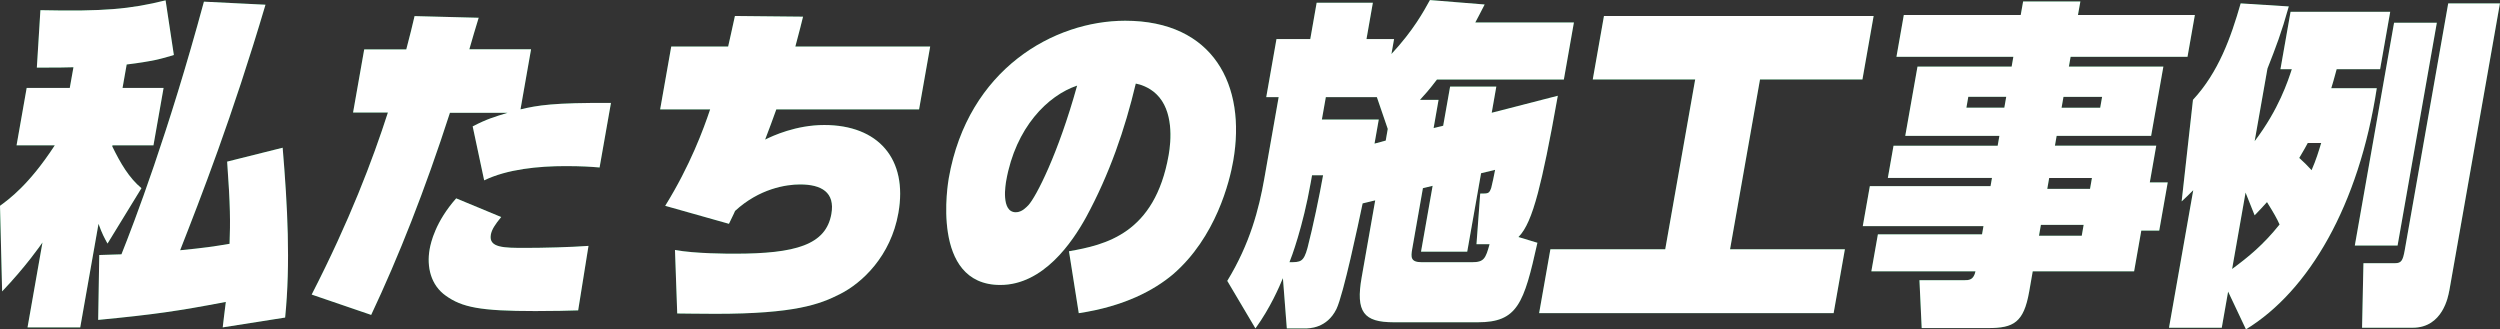 <?xml version="1.0" encoding="UTF-8"?>
<svg id="_レイヤー_2" data-name="レイヤー 2" xmlns="http://www.w3.org/2000/svg" viewBox="0 0 434.97 57.31">
  <rect x="0" y="0" width="434.97" height="57.31" fill="#333333" stroke="none"/>
  <defs>
    <style>
      .cls-1 {
        fill: #fff;
      }

      .cls-1, .cls-2 {
        stroke-width: 0px;
      }

      .cls-2 {
        fill: #00893c;
      }
    </style>
  </defs>
  <g id="PC">
    <g>
      <g>
        <path class="cls-2" d="m18.7,42.37c-.54-1-.87-1.54-1.56-3.43l-3.18,18.02H4.79l2.6-14.77c-.24.35-2.9,4.2-7.02,8.51l-.37-14.89c1.52-1.12,5.02-3.6,9.53-10.52H2.88l1.76-9.99h7.5l.64-3.6c-2.05.06-2.47.06-6.37.06l.62-9.99c11,.24,15.63-.18,21.78-1.71l1.44,9.51c-2.09.65-3.86,1.12-8.21,1.65l-.72,4.08h7.14l-1.76,9.99h-7.14l-.03.18c1.41,2.9,2.93,5.5,5.08,7.27l-5.9,9.63Zm30.48-16.66c.85,10.16,1.38,20.09.43,29.54l-10.86,1.71c.21-1.89.27-2.19.54-4.43-8.38,1.6-12.45,2.19-22.21,3.13l.19-11.29c2.11-.06,2.41-.06,3.86-.12,2.15-5.38,8.15-21.04,14.35-43.96l10.71.53c-5.79,19.56-11.26,33.56-14.85,42.72,4.21-.41,5.81-.65,8.6-1.12.14-3.84.14-6.56-.42-14.3l9.67-2.42Z"/>
        <path class="cls-2" d="m83.29,3.07c-.28.89-1.43,4.73-1.63,5.5h10.74l-1.84,10.46c3-.71,5.73-1.18,15.74-1.12l-1.98,11.23c-1.42-.12-3.08-.24-5.9-.24-4.74,0-10.17.53-14.18,2.48l-2-9.39c2.51-1.3,3.77-1.65,6.06-2.36h-10.02c-4.35,13.47-8.91,24.99-13.7,35.16l-10.35-3.54c6.58-12.82,10.6-23.4,13.26-31.67h-6.06l1.94-10.99h7.32c.75-2.9.95-3.66,1.44-5.79l11.17.29Zm17.3,50.93c-1.87.06-4.04.12-7.46.12-9.6,0-12.73-.65-15.55-2.66-2.62-1.83-3.37-5.02-2.83-8.09.21-1.18,1.02-4.79,4.62-8.86l7.83,3.25c-1.07,1.3-1.65,2.19-1.8,3.07-.41,2.3,2.29,2.3,6.01,2.3,3.12,0,7.88-.12,10.98-.35l-1.8,11.23Z"/>
        <path class="cls-2" d="m139.72,2.9c-.39,1.54-.45,1.89-1.34,5.2h23.46l-1.93,10.93h-24.84c-.83,2.3-1.05,2.9-1.95,5.26,1.31-.65,5.37-2.54,10.29-2.54,9.42,0,14.56,5.91,12.9,15.3-1.32,7.5-6.29,12.17-10.17,14.12-3.49,1.77-7.8,3.43-21.66,3.43-3.24,0-5.39-.06-6.65-.06l-.39-11.05c3.43.65,9.31.65,10.39.65,10.62,0,15.87-1.54,16.82-6.91.67-3.78-1.73-5.14-5.45-5.14-2.4,0-7.08.71-11.31,4.61-.12.35-.94,1.95-1.06,2.24l-11.09-3.13c4.36-7.03,6.67-13.35,7.82-16.78h-8.7l1.93-10.93h9.9c.34-1.59.46-1.95,1.18-5.32l11.86.12Z"/>
        <path class="cls-2" d="m185.98,43.72c6.32-1.12,14.93-3.01,17.35-16.72.44-2.48.89-7.74-2.14-10.63-1.28-1.24-2.88-1.71-3.58-1.83-1.88,7.92-4.58,15.78-8.66,23.28-2.38,4.31-7.41,11.76-14.91,11.76-12.24,0-9.07-17.96-8.96-18.61,3.34-18.97,18.32-27.36,30.68-27.36,15.36,0,21.12,11.23,18.8,24.4-.62,3.55-3,13.29-10.5,19.74-3.24,2.72-8.42,5.55-16.37,6.74l-1.7-10.75Zm-10.91-12.29c-.1.59-.97,5.5,1.67,5.5,1.08,0,1.84-.89,2.2-1.24,1.34-1.48,5.16-8.86,8.47-20.8-5.1,1.71-10.7,7.27-12.34,16.54Z"/>
        <path class="cls-2" d="m251.1,21.86l1.2-6.79h8.04l-.8,4.55,11.5-2.96c-1.46,8.27-2.54,13.41-3.46,16.9-1.07,4.02-2.09,6.38-3.39,7.68l3.3,1c-2.35,10.58-3.46,13.83-10.36,13.83h-14.64c-5.22,0-6.65-1.77-5.57-7.86l2.35-13.35-2.19.53c-.76,3.6-3.32,15.78-4.56,18.38-1.67,3.37-4.73,3.37-5.51,3.37h-3.12l-.68-8.75c-.62,1.48-2.17,5.14-4.78,8.75l-4.9-8.27c3.97-6.5,5.51-12.53,6.43-17.73l2.51-14.24h-2.16l1.78-10.1h5.88l1.11-6.32h9.78l-1.11,6.32h4.8l-.46,2.6c3.85-4.14,5.63-7.45,6.7-9.39l9.52.77c-.92,1.83-1.18,2.25-1.63,3.13h17.16l-1.75,9.93h-22.08c-1.48,1.95-2.22,2.72-2.96,3.54h3.24l-.86,4.9,1.69-.41Zm-22.82,8.63l-.22,1.24c-1.38,7.8-3.39,13.12-3.71,13.89,1.92,0,2.46,0,3.14-2.48.96-3.72,2.06-8.98,2.71-12.64h-1.92Zm13.18-8.04l-1.9-5.55h-8.88l-.69,3.9h9.9l-.74,4.19,1.95-.53.35-2.01Zm15.43,20.03l.65-8.8c1.44,0,1.56,0,1.92-1,.16-.59.55-2.42.67-3.13l-2.44.59-2.41,13.65h-8.04l2.02-11.46-1.69.41-1.86,10.58c-.25,1.42-.29,2.3,1.63,2.3h8.82c2.04,0,2.33-.65,3.01-3.13h-2.28Z"/>
        <path class="cls-2" d="m301.01,43.37h19.98l-1.96,11.11h-51.24l1.96-11.11h19.98l5.21-29.54h-17.82l1.95-11.05h46.92l-1.95,11.05h-17.82l-5.21,29.54Z"/>
        <path class="cls-2" d="m357.52,25.35h17.64l-1.12,6.38h3.12l-1.48,8.39h-3.12l-1.25,7.09h-17.64l-.62,3.55c-.95,5.38-2.74,6.32-7.12,6.32h-11.58l-.39-8.33h7.8c.78,0,1.62,0,1.95-1.54h-18.12l1.14-6.44h18.12l.25-1.42h-21l1.23-6.97h21l.25-1.42h-18.12l.99-5.61h18.12l.3-1.71h-16.38l2.13-12.05h16.38l.3-1.71h-20.34l1.28-7.27h20.34l.42-2.36h9.96l-.42,2.36h20.34l-1.28,7.27h-20.34l-.3,1.71h16.44l-2.13,12.05h-16.44l-.3,1.71Zm-8.46-8.51h-6.6l-.33,1.89h6.6l.33-1.89Zm13.14,24.17l.33-1.89h-7.44l-.33,1.89h7.44Zm1.44-8.15l.33-1.89h-7.44l-.33,1.89h7.44Zm1.77-14.12l.33-1.89h-6.72l-.33,1.89h6.72Z"/>
        <path class="cls-2" d="m387.66,50.76l-1.1,6.26h-9.18l4.22-23.93c-1.09,1.06-1.17,1.18-2.02,1.95l1.97-17.67c4.44-4.79,6.59-10.81,8.3-16.78l8.37.53c-1.29,4.61-2.18,6.91-3.71,10.81l-2.23,12.64c4.22-5.55,5.81-10.52,6.47-12.53h-1.98l1.76-9.99h17.34l-1.76,9.99h-7.56c-.51,1.89-.68,2.48-.94,3.31h7.92c-3.1,20.33-11.8,35.27-22.76,41.95l-3.1-6.56Zm3.04-17.25l-2.34,13.29c2.89-2.13,5.42-4.2,8.26-7.74-.47-1.06-.98-1.95-2.19-3.9-.68.77-1.19,1.3-2.15,2.3l-1.58-3.96Zm10.82-8.63c-.18.36-.71,1.3-1.48,2.6.73.65,1.39,1.3,2.15,2.13.8-1.83,1.24-3.31,1.67-4.73h-2.34Zm15.63,17.84h-7.44l6.83-38.76h7.44l-6.83,38.76Zm8.98,7.92c-.16.89-1.12,6.38-6.34,6.38h-8.82l.24-11.23h5.52c1.08,0,1.34-.47,1.66-2.24l7.57-42.96h9l-8.82,50.05Z"/>
      </g>
      <g>
        <path class="cls-1" d="m18.7,42.37c-.54-1-.87-1.54-1.56-3.43l-3.18,18.02H4.79l2.6-14.77c-.24.35-2.9,4.2-7.02,8.51l-.37-14.89c1.52-1.12,5.02-3.6,9.53-10.52H2.88l1.76-9.99h7.5l.64-3.6c-2.05.06-2.47.06-6.37.06l.62-9.99c11,.24,15.63-.18,21.78-1.71l1.44,9.51c-2.09.65-3.86,1.12-8.21,1.65l-.72,4.08h7.14l-1.76,9.99h-7.14l-.03.18c1.41,2.9,2.93,5.5,5.08,7.27l-5.9,9.63Zm30.48-16.66c.85,10.16,1.38,20.09.43,29.54l-10.86,1.71c.21-1.89.27-2.19.54-4.43-8.38,1.6-12.45,2.19-22.21,3.13l.19-11.29c2.11-.06,2.41-.06,3.86-.12,2.15-5.38,8.15-21.04,14.35-43.96l10.71.53c-5.79,19.56-11.26,33.56-14.85,42.72,4.21-.41,5.81-.65,8.6-1.12.14-3.84.14-6.56-.42-14.3l9.67-2.42Z"/>
        <path class="cls-1" d="m83.29,3.07c-.28.89-1.43,4.73-1.63,5.5h10.74l-1.84,10.46c3-.71,5.73-1.18,15.74-1.12l-1.98,11.23c-1.42-.12-3.08-.24-5.9-.24-4.74,0-10.17.53-14.18,2.48l-2-9.39c2.51-1.3,3.77-1.65,6.06-2.36h-10.02c-4.35,13.47-8.91,24.99-13.7,35.16l-10.35-3.54c6.58-12.82,10.6-23.4,13.26-31.67h-6.06l1.94-10.99h7.32c.75-2.9.95-3.66,1.44-5.79l11.17.29Zm17.3,50.93c-1.87.06-4.04.12-7.46.12-9.6,0-12.73-.65-15.55-2.66-2.62-1.83-3.37-5.02-2.83-8.09.21-1.18,1.02-4.79,4.62-8.86l7.83,3.25c-1.07,1.3-1.65,2.19-1.8,3.07-.41,2.3,2.29,2.3,6.01,2.3,3.12,0,7.88-.12,10.98-.35l-1.8,11.23Z"/>
        <path class="cls-1" d="m139.72,2.9c-.39,1.54-.45,1.89-1.34,5.2h23.46l-1.93,10.93h-24.84c-.83,2.3-1.05,2.9-1.95,5.26,1.31-.65,5.37-2.54,10.29-2.54,9.42,0,14.56,5.91,12.9,15.3-1.32,7.5-6.29,12.17-10.17,14.12-3.49,1.77-7.8,3.43-21.66,3.43-3.24,0-5.39-.06-6.65-.06l-.39-11.05c3.43.65,9.31.65,10.39.65,10.62,0,15.87-1.54,16.82-6.91.67-3.78-1.73-5.14-5.45-5.14-2.4,0-7.08.71-11.31,4.61-.12.35-.94,1.95-1.06,2.24l-11.09-3.13c4.36-7.03,6.67-13.35,7.82-16.78h-8.7l1.93-10.93h9.9c.34-1.59.46-1.95,1.18-5.32l11.86.12Z"/>
        <path class="cls-1" d="m185.98,43.72c6.32-1.12,14.93-3.01,17.35-16.72.44-2.48.89-7.74-2.14-10.63-1.28-1.24-2.88-1.71-3.58-1.83-1.88,7.92-4.58,15.78-8.66,23.28-2.38,4.31-7.41,11.76-14.91,11.76-12.24,0-9.07-17.96-8.96-18.61,3.34-18.97,18.32-27.36,30.68-27.36,15.36,0,21.12,11.23,18.8,24.4-.62,3.55-3,13.29-10.5,19.74-3.24,2.72-8.42,5.55-16.37,6.74l-1.7-10.75Zm-10.91-12.29c-.1.59-.97,5.5,1.67,5.5,1.08,0,1.84-.89,2.2-1.24,1.34-1.48,5.16-8.86,8.47-20.8-5.1,1.71-10.7,7.27-12.34,16.54Z"/>
        <path class="cls-1" d="m251.1,21.86l1.2-6.79h8.04l-.8,4.55,11.5-2.96c-1.46,8.27-2.54,13.41-3.46,16.9-1.07,4.02-2.09,6.38-3.39,7.68l3.3,1c-2.35,10.58-3.46,13.83-10.36,13.83h-14.64c-5.22,0-6.65-1.77-5.57-7.86l2.35-13.35-2.19.53c-.76,3.6-3.32,15.78-4.56,18.38-1.67,3.37-4.73,3.37-5.51,3.37h-3.12l-.68-8.75c-.62,1.48-2.17,5.14-4.78,8.75l-4.9-8.27c3.97-6.5,5.51-12.53,6.43-17.73l2.51-14.24h-2.16l1.78-10.1h5.88l1.11-6.32h9.78l-1.11,6.32h4.8l-.46,2.6c3.85-4.14,5.63-7.45,6.7-9.39l9.52.77c-.92,1.83-1.18,2.25-1.63,3.13h17.16l-1.75,9.93h-22.08c-1.48,1.95-2.22,2.72-2.96,3.54h3.24l-.86,4.9,1.69-.41Zm-22.82,8.63l-.22,1.24c-1.38,7.8-3.39,13.12-3.71,13.89,1.92,0,2.46,0,3.14-2.48.96-3.72,2.06-8.98,2.71-12.64h-1.92Zm13.18-8.04l-1.9-5.55h-8.88l-.69,3.9h9.9l-.74,4.19,1.95-.53.35-2.01Zm15.43,20.03l.65-8.8c1.44,0,1.56,0,1.92-1,.16-.59.55-2.42.67-3.13l-2.44.59-2.41,13.65h-8.04l2.02-11.46-1.69.41-1.86,10.58c-.25,1.42-.29,2.3,1.63,2.3h8.82c2.04,0,2.33-.65,3.01-3.13h-2.28Z"/>
        <path class="cls-1" d="m301.01,43.37h19.98l-1.96,11.11h-51.24l1.96-11.11h19.98l5.21-29.54h-17.82l1.95-11.05h46.92l-1.95,11.05h-17.82l-5.21,29.54Z"/>
        <path class="cls-1" d="m357.52,25.35h17.64l-1.12,6.38h3.12l-1.48,8.39h-3.12l-1.25,7.09h-17.64l-.62,3.55c-.95,5.38-2.74,6.32-7.12,6.32h-11.58l-.39-8.33h7.8c.78,0,1.62,0,1.95-1.54h-18.12l1.14-6.44h18.12l.25-1.42h-21l1.23-6.97h21l.25-1.42h-18.12l.99-5.61h18.12l.3-1.71h-16.38l2.13-12.05h16.38l.3-1.71h-20.34l1.28-7.27h20.34l.42-2.36h9.96l-.42,2.36h20.34l-1.28,7.27h-20.34l-.3,1.71h16.44l-2.13,12.05h-16.44l-.3,1.71Zm-8.46-8.51h-6.6l-.33,1.89h6.6l.33-1.89Zm13.14,24.17l.33-1.89h-7.44l-.33,1.89h7.44Zm1.44-8.15l.33-1.89h-7.44l-.33,1.89h7.44Zm1.77-14.12l.33-1.89h-6.72l-.33,1.89h6.72Z"/>
        <path class="cls-1" d="m387.66,50.76l-1.1,6.26h-9.18l4.22-23.93c-1.09,1.06-1.17,1.18-2.02,1.95l1.97-17.67c4.44-4.79,6.59-10.81,8.3-16.78l8.37.53c-1.29,4.61-2.18,6.91-3.71,10.81l-2.23,12.64c4.22-5.55,5.81-10.52,6.47-12.53h-1.98l1.76-9.99h17.34l-1.76,9.99h-7.56c-.51,1.89-.68,2.48-.94,3.31h7.92c-3.1,20.33-11.8,35.27-22.76,41.95l-3.1-6.56Zm3.04-17.25l-2.34,13.29c2.89-2.13,5.42-4.2,8.26-7.74-.47-1.06-.98-1.95-2.19-3.9-.68.77-1.19,1.3-2.15,2.3l-1.58-3.96Zm10.82-8.63c-.18.36-.71,1.3-1.48,2.6.73.65,1.39,1.3,2.15,2.13.8-1.83,1.24-3.31,1.67-4.73h-2.34Zm15.63,17.84h-7.44l6.83-38.76h7.44l-6.83,38.76Zm8.98,7.92c-.16.89-1.12,6.38-6.34,6.38h-8.82l.24-11.23h5.52c1.08,0,1.34-.47,1.66-2.24l7.57-42.96h9l-8.82,50.05Z"/>
      </g>
    </g>
  </g>
</svg>